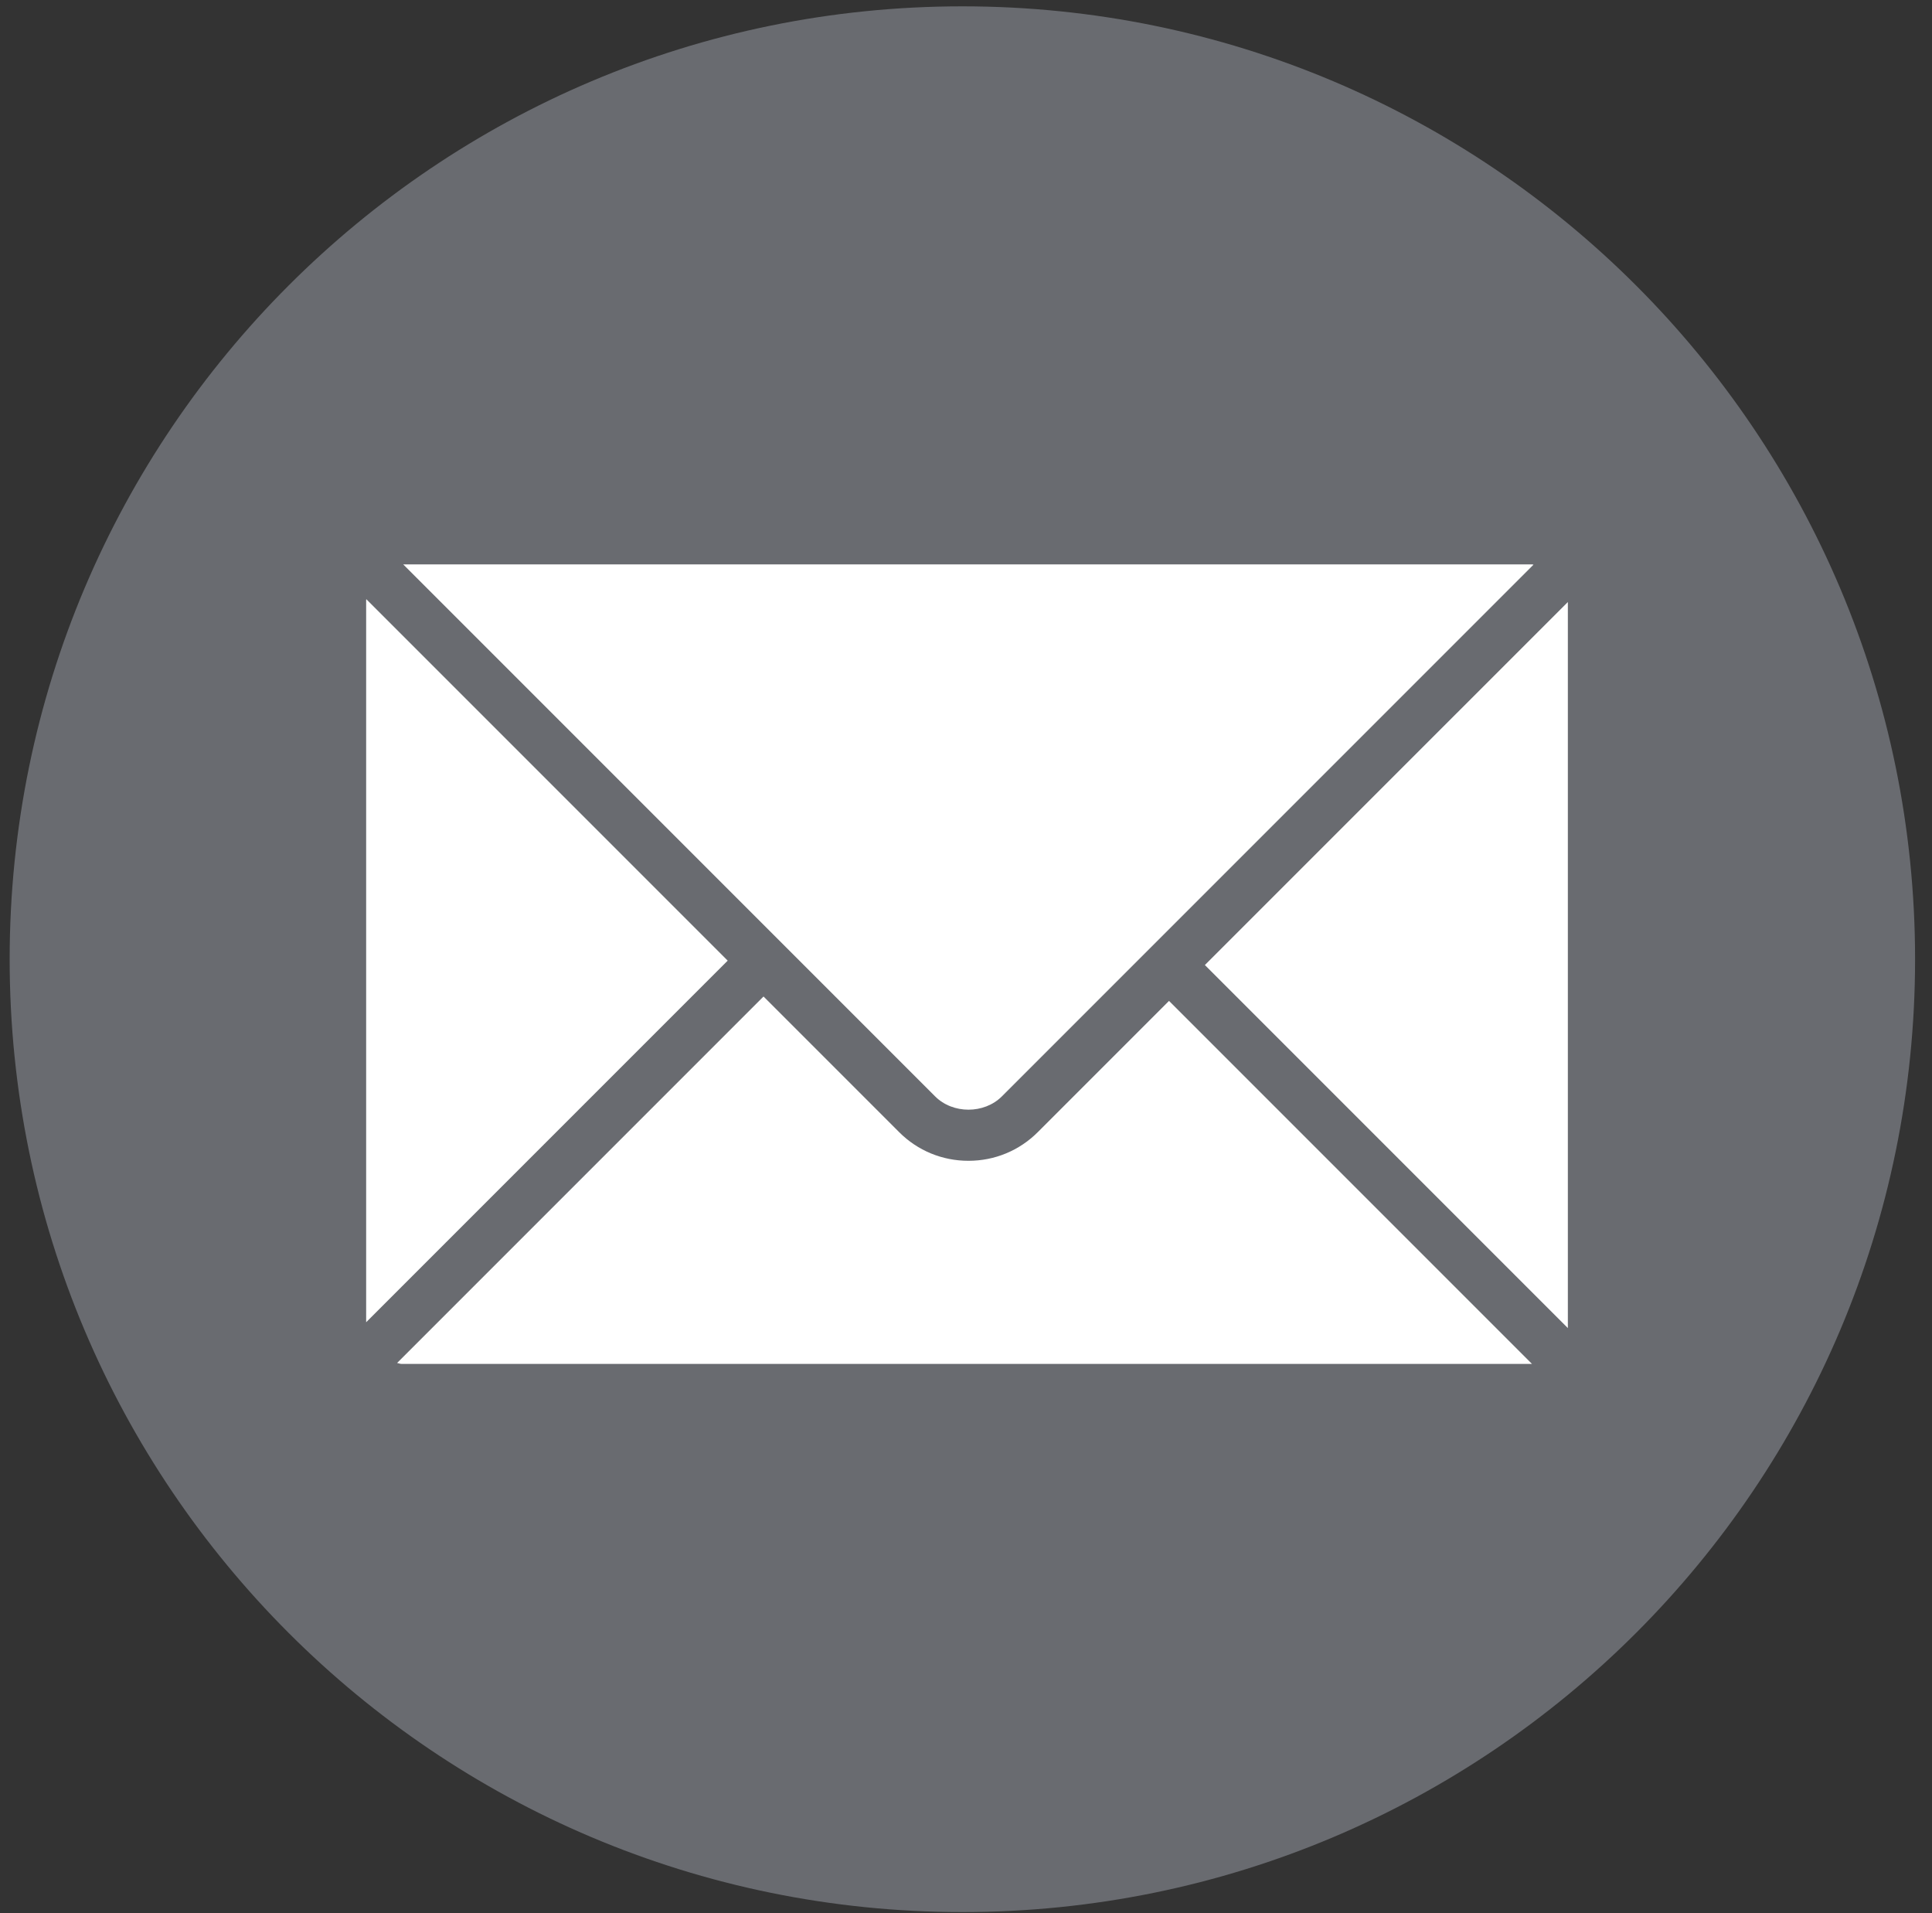 <?xml version="1.0" encoding="UTF-8"?> <svg xmlns="http://www.w3.org/2000/svg" width="100" height="99" viewBox="0 0 100 99" fill="none"><rect x="0" y="0" width="100" height="99" fill="#333333" stroke="none"/><circle cx="49.5" cy="49.328" r="38" fill="white"></circle><g clip-path="url(#clip0_844_7)"><path d="M49.812 0.328C22.578 0.328 0.5 22.406 0.5 49.64C0.5 76.874 22.578 98.952 49.812 98.952C77.046 98.952 99.124 76.874 99.124 49.64C99.124 22.406 77.046 0.328 49.812 0.328ZM79.311 29.209C79.333 29.209 79.352 29.221 79.374 29.222L51.857 56.739C50.94 57.656 49.316 57.658 48.399 56.737L20.871 29.209H79.311ZM18.952 31.05C18.952 31.035 18.96 31.023 18.96 31.009L37.665 49.714L18.952 68.427V31.05ZM20.793 70.585C20.708 70.585 20.635 70.548 20.553 70.537L39.52 51.57L46.543 58.593C47.498 59.548 48.771 60.073 50.128 60.073C51.486 60.073 52.757 59.546 53.712 58.593L60.508 51.797L79.296 70.585H20.793ZM81.152 68.73L62.364 49.942L81.152 31.155V68.73Z" fill="#696B70"></path></g><defs><clipPath id="clip0_844_7"><rect width="98.624" height="98.624" fill="white" transform="translate(0.5 0.328)"></rect></clipPath></defs></svg> 